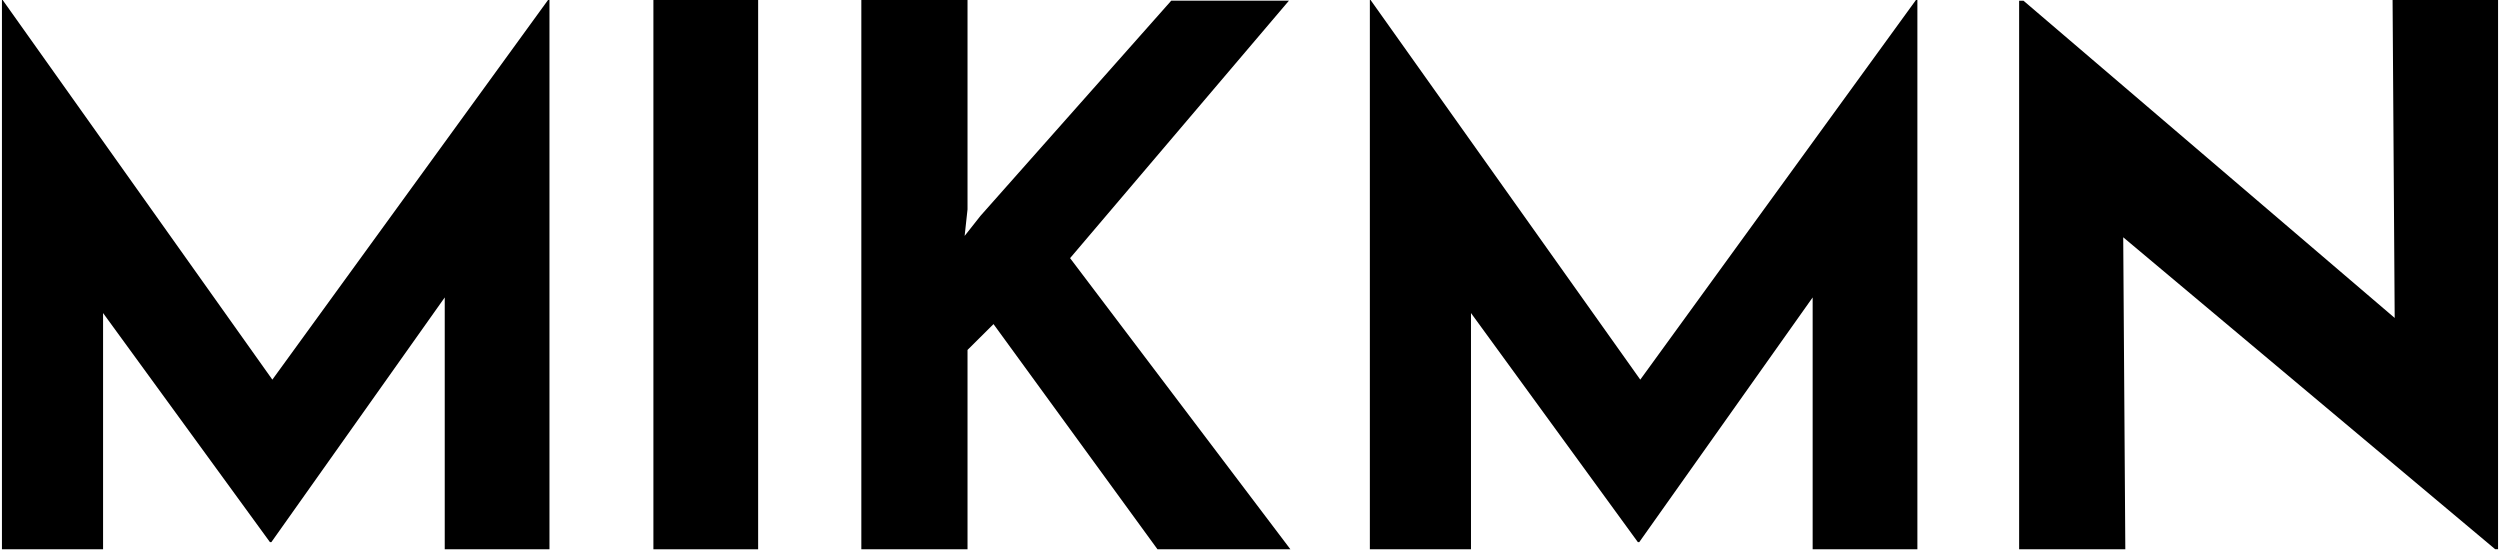 <svg width="762" height="168" viewBox="0 0 762 168" fill="none" xmlns="http://www.w3.org/2000/svg">
<path d="M83.014 115.713L0.81 0L0.592 0L0.592 167.422H31.416L31.416 95.414L82.274 165.233H82.718L135.556 90.659V167.422H167.478L167.478 0L167.041 0L83.014 115.713Z" fill="black"/>
<path d="M231.08 0L199.158 0L199.158 167.422H231.08L231.08 0Z" fill="black"/>
<path d="M392.872 0.201L357 0.201L298.858 65.782L294.021 71.907L294.901 63.818V0L262.535 0V167.422H294.901V106.658L302.823 98.786L352.802 167.422H393.316L326.161 78.681L392.872 0.201Z" fill="black"/>
<path d="M499.956 115.713L417.751 0L417.533 0V167.422H448.357V95.414L499.216 165.233H499.652L552.497 90.659V167.422H584.419V0L583.983 0L499.956 115.713Z" fill="black"/>
<path d="M729.26 0L729.899 96.907L616.754 0.217L615.43 0.217V167.422H647.796L647.157 72.324L760.528 167.398H761.408V0L729.26 0Z" fill="black"/>
</svg>
